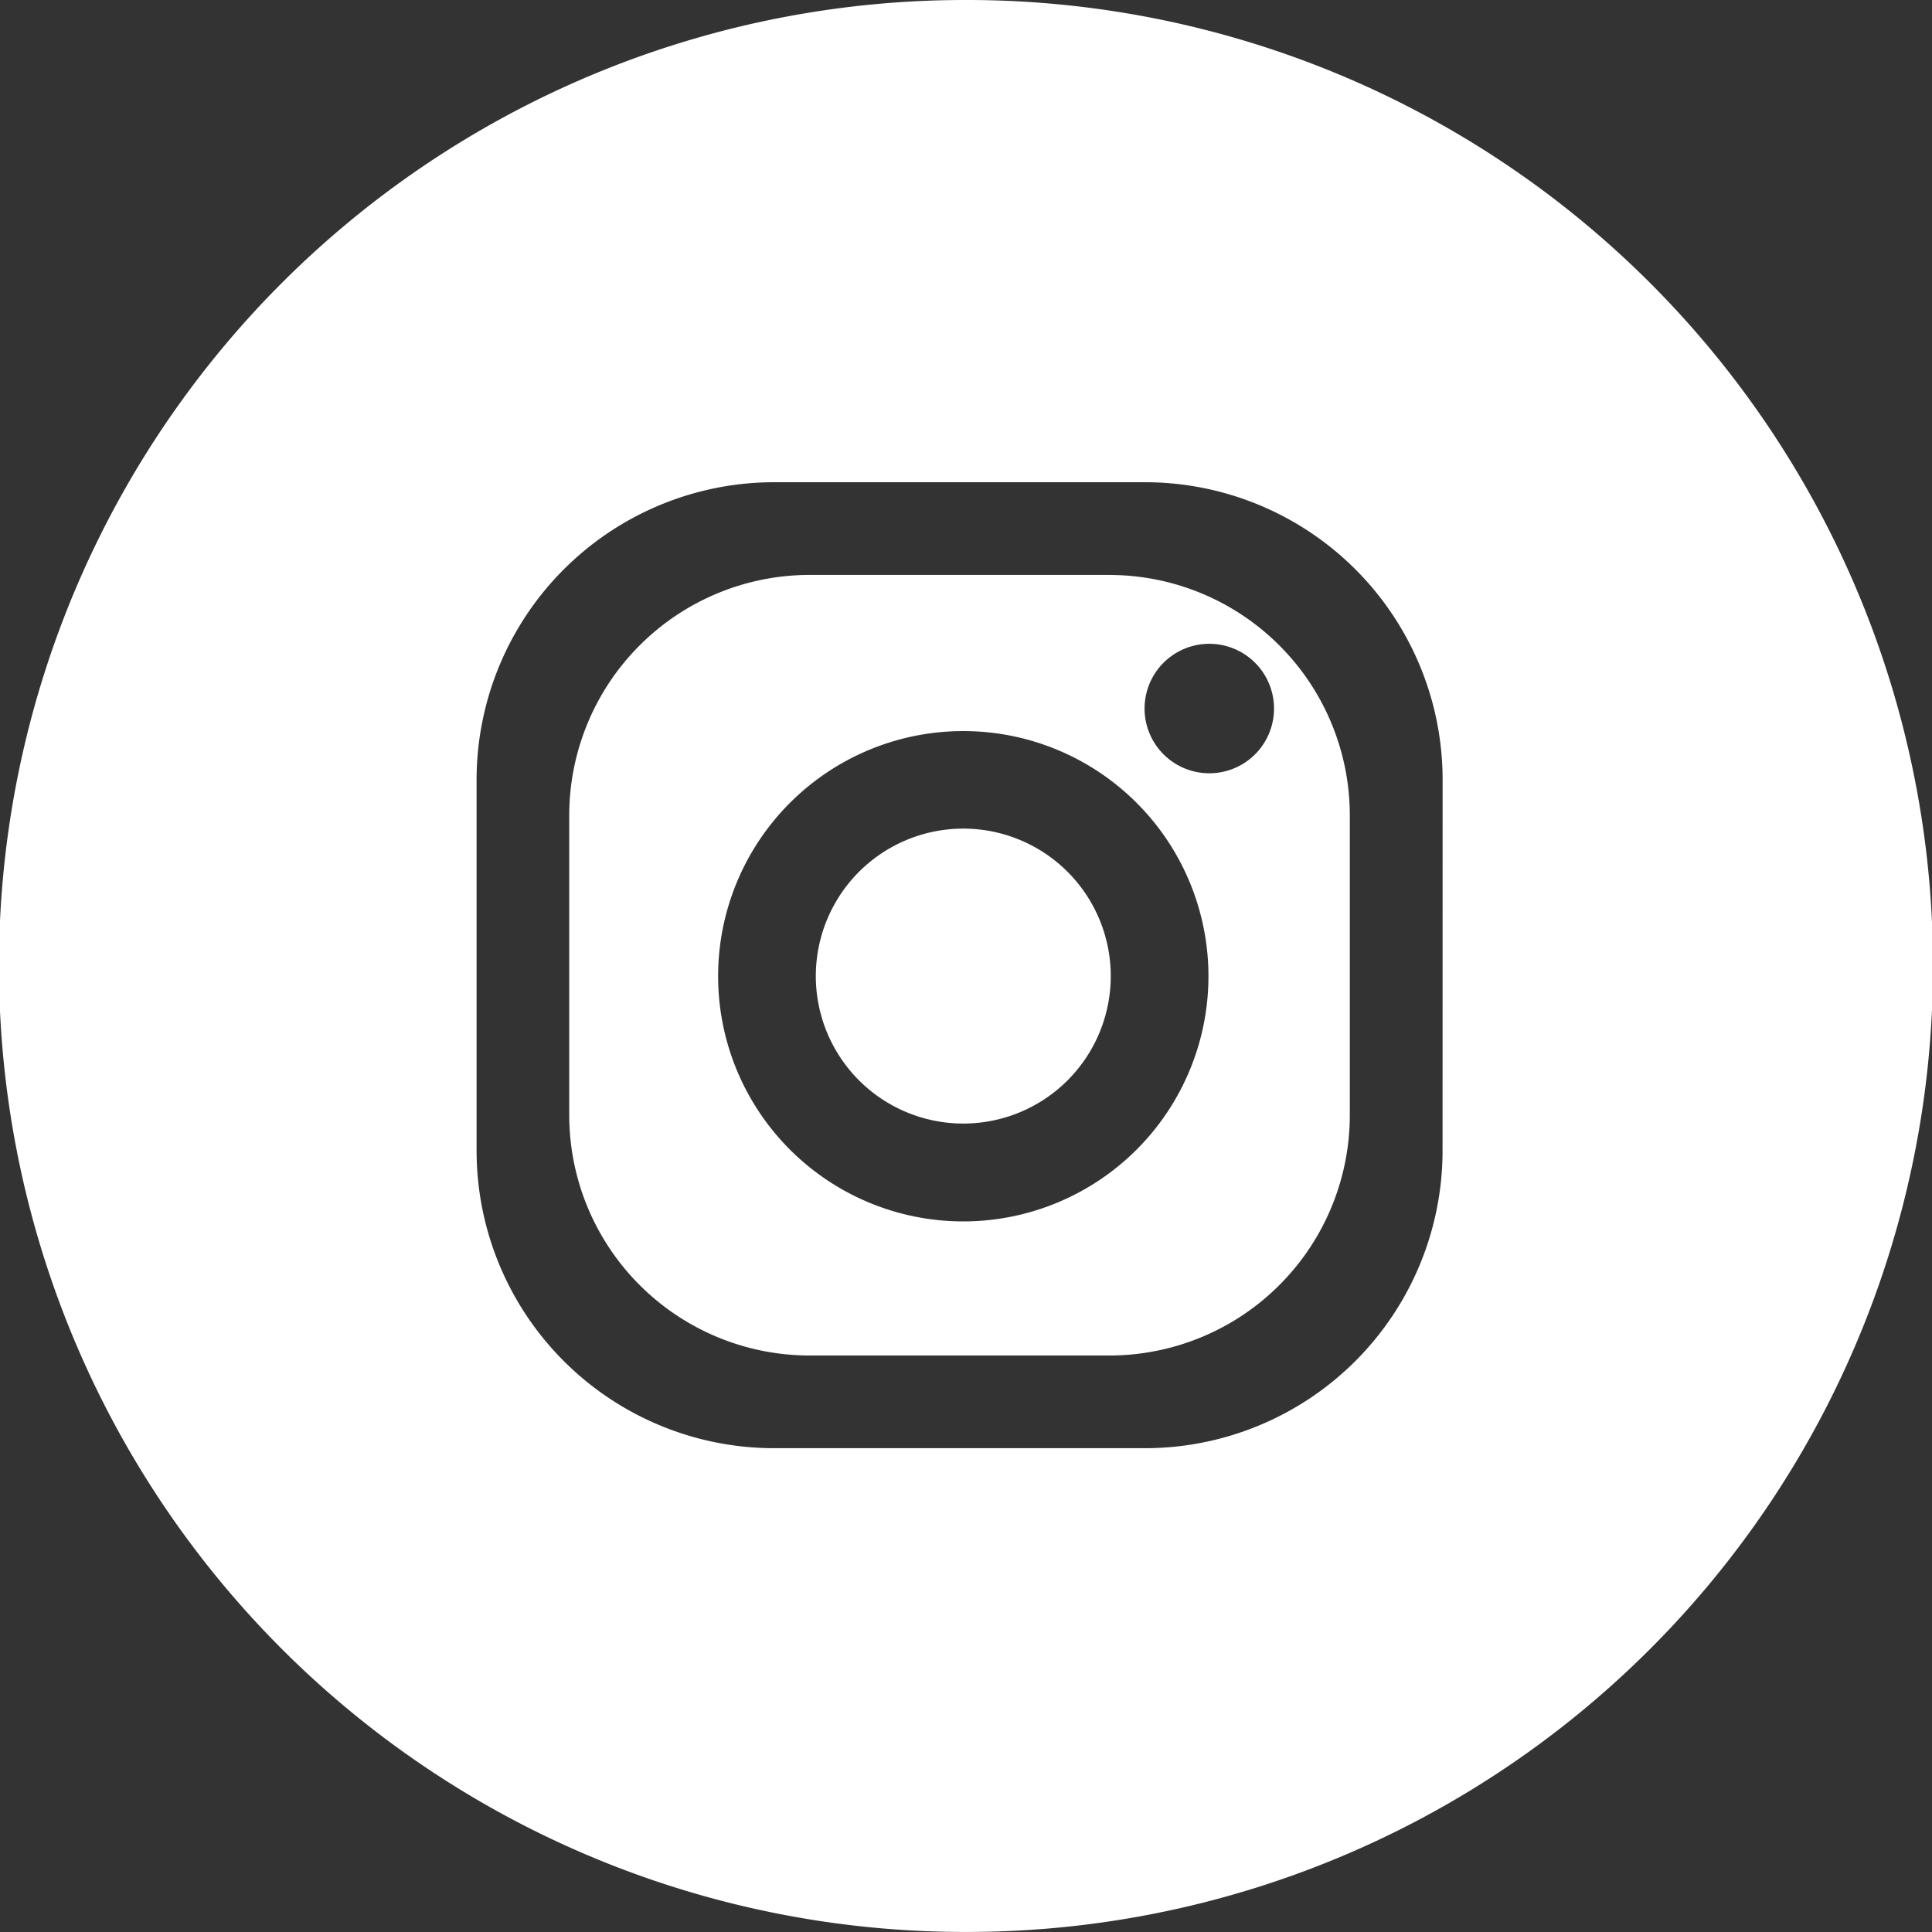 <svg xmlns="http://www.w3.org/2000/svg" width="36.683" height="36.683" viewBox="0 0 36.683 36.683">
  <rect x="0" y="0" width="36.683" height="36.683" fill="#333333" stroke="none"/>
  <g id="Group_116" data-name="Group 116" transform="translate(-207.317 -1265.644)">
    <path id="Path_77" data-name="Path 77" d="M18.341,244a18.341,18.341,0,0,0-.04,36.682h.08A18.341,18.341,0,0,0,18.341,244m9.049,21.846a5.651,5.651,0,0,1-5.651,5.651H14.7a5.651,5.651,0,0,1-5.651-5.651v-7.038a5.652,5.652,0,0,1,5.652-5.652h7.039a5.651,5.651,0,0,1,5.651,5.651Z" transform="translate(207.317 1021.644)" fill="white"/>
    <path id="Path_78" data-name="Path 78" d="M69.183,303.513H63.495a4.567,4.567,0,0,0-4.567,4.566v5.689a4.566,4.566,0,0,0,4.567,4.566h5.688a4.566,4.566,0,0,0,4.566-4.566V308.08a4.567,4.567,0,0,0-4.566-4.566m-2.774,12.274a4.655,4.655,0,1,1,4.656-4.655,4.656,4.656,0,0,1-4.656,4.655m4.672-8.509a1.229,1.229,0,1,1,1.229-1.228,1.228,1.228,0,0,1-1.229,1.228" transform="translate(159.197 973.047)" fill="white"/>
    <path id="Path_79" data-name="Path 79" d="M87.245,329.776a2.8,2.8,0,1,0,2.8,2.8,2.8,2.8,0,0,0-2.8-2.8" transform="translate(138.362 951.601)" fill="white"/>
  </g>
</svg>
